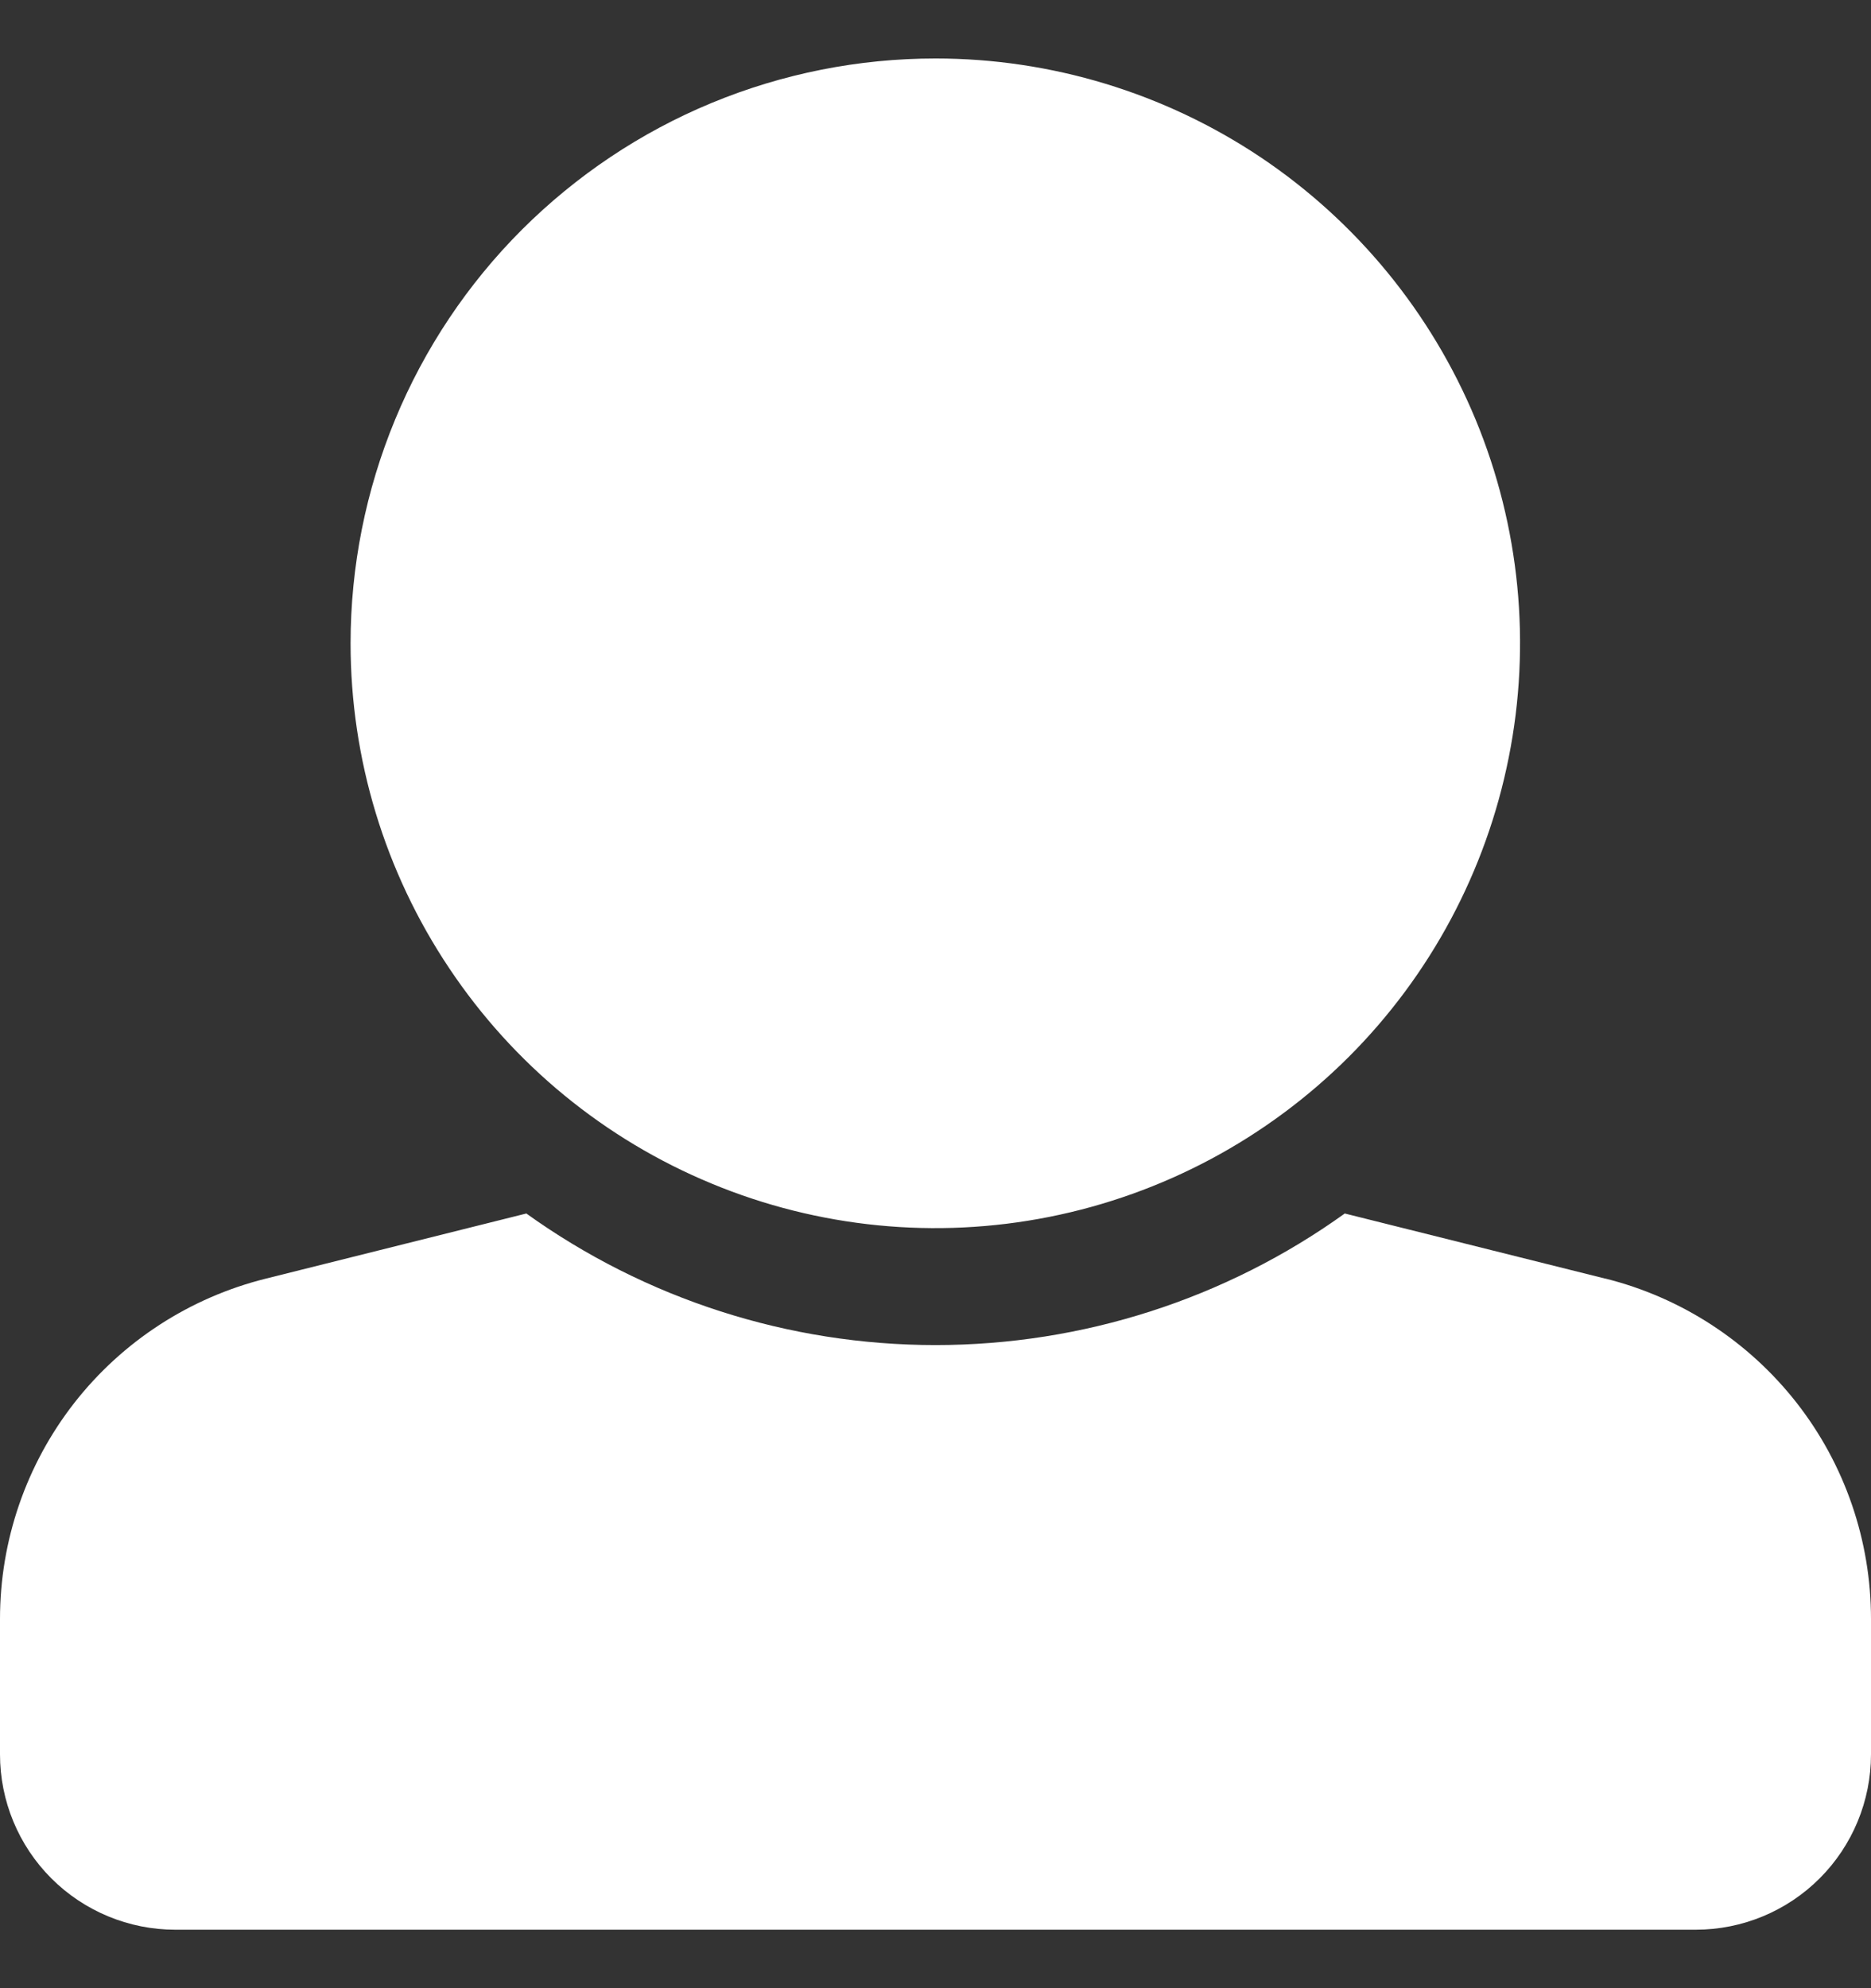 <svg width="16" height="17" viewBox="0 0 16 17" fill="none" xmlns="http://www.w3.org/2000/svg">
<rect x="0" y="0" width="16" height="17" fill="#333333" stroke="none"/>
<path d="M8 0.5C8.989 0.5 9.956 0.794 10.778 1.343C11.6 1.893 12.24 2.674 12.619 3.588C12.997 4.502 13.096 5.507 12.902 6.477C12.709 7.447 12.233 8.338 11.534 9.037C10.834 9.736 9.943 10.212 8.973 10.405C8.004 10.598 6.998 10.499 6.085 10.12C5.171 9.742 4.39 9.101 3.841 8.278C3.291 7.456 2.998 6.489 2.998 5.501C2.998 4.844 3.128 4.193 3.379 3.587C3.63 2.98 3.999 2.428 4.463 1.964C4.928 1.5 5.479 1.131 6.086 0.88C6.693 0.629 7.343 0.5 8 0.5ZM13.728 10.933L11.5 10.376C10.48 11.108 9.256 11.501 8 11.501C6.745 11.501 5.521 11.108 4.501 10.376L2.273 10.933C1.623 11.095 1.047 11.469 0.635 11.996C0.223 12.524 -0 13.174 7.51034e-08 13.843V15.001C7.51034e-08 15.398 0.158 15.78 0.439 16.061C0.72 16.342 1.102 16.5 1.499 16.5H14.501C14.899 16.5 15.28 16.342 15.561 16.061C15.842 15.78 16 15.398 16 15.001V13.843C16 13.174 15.777 12.523 15.365 11.996C14.953 11.469 14.377 11.094 13.727 10.932L13.728 10.933Z" fill="white"/>
</svg>
